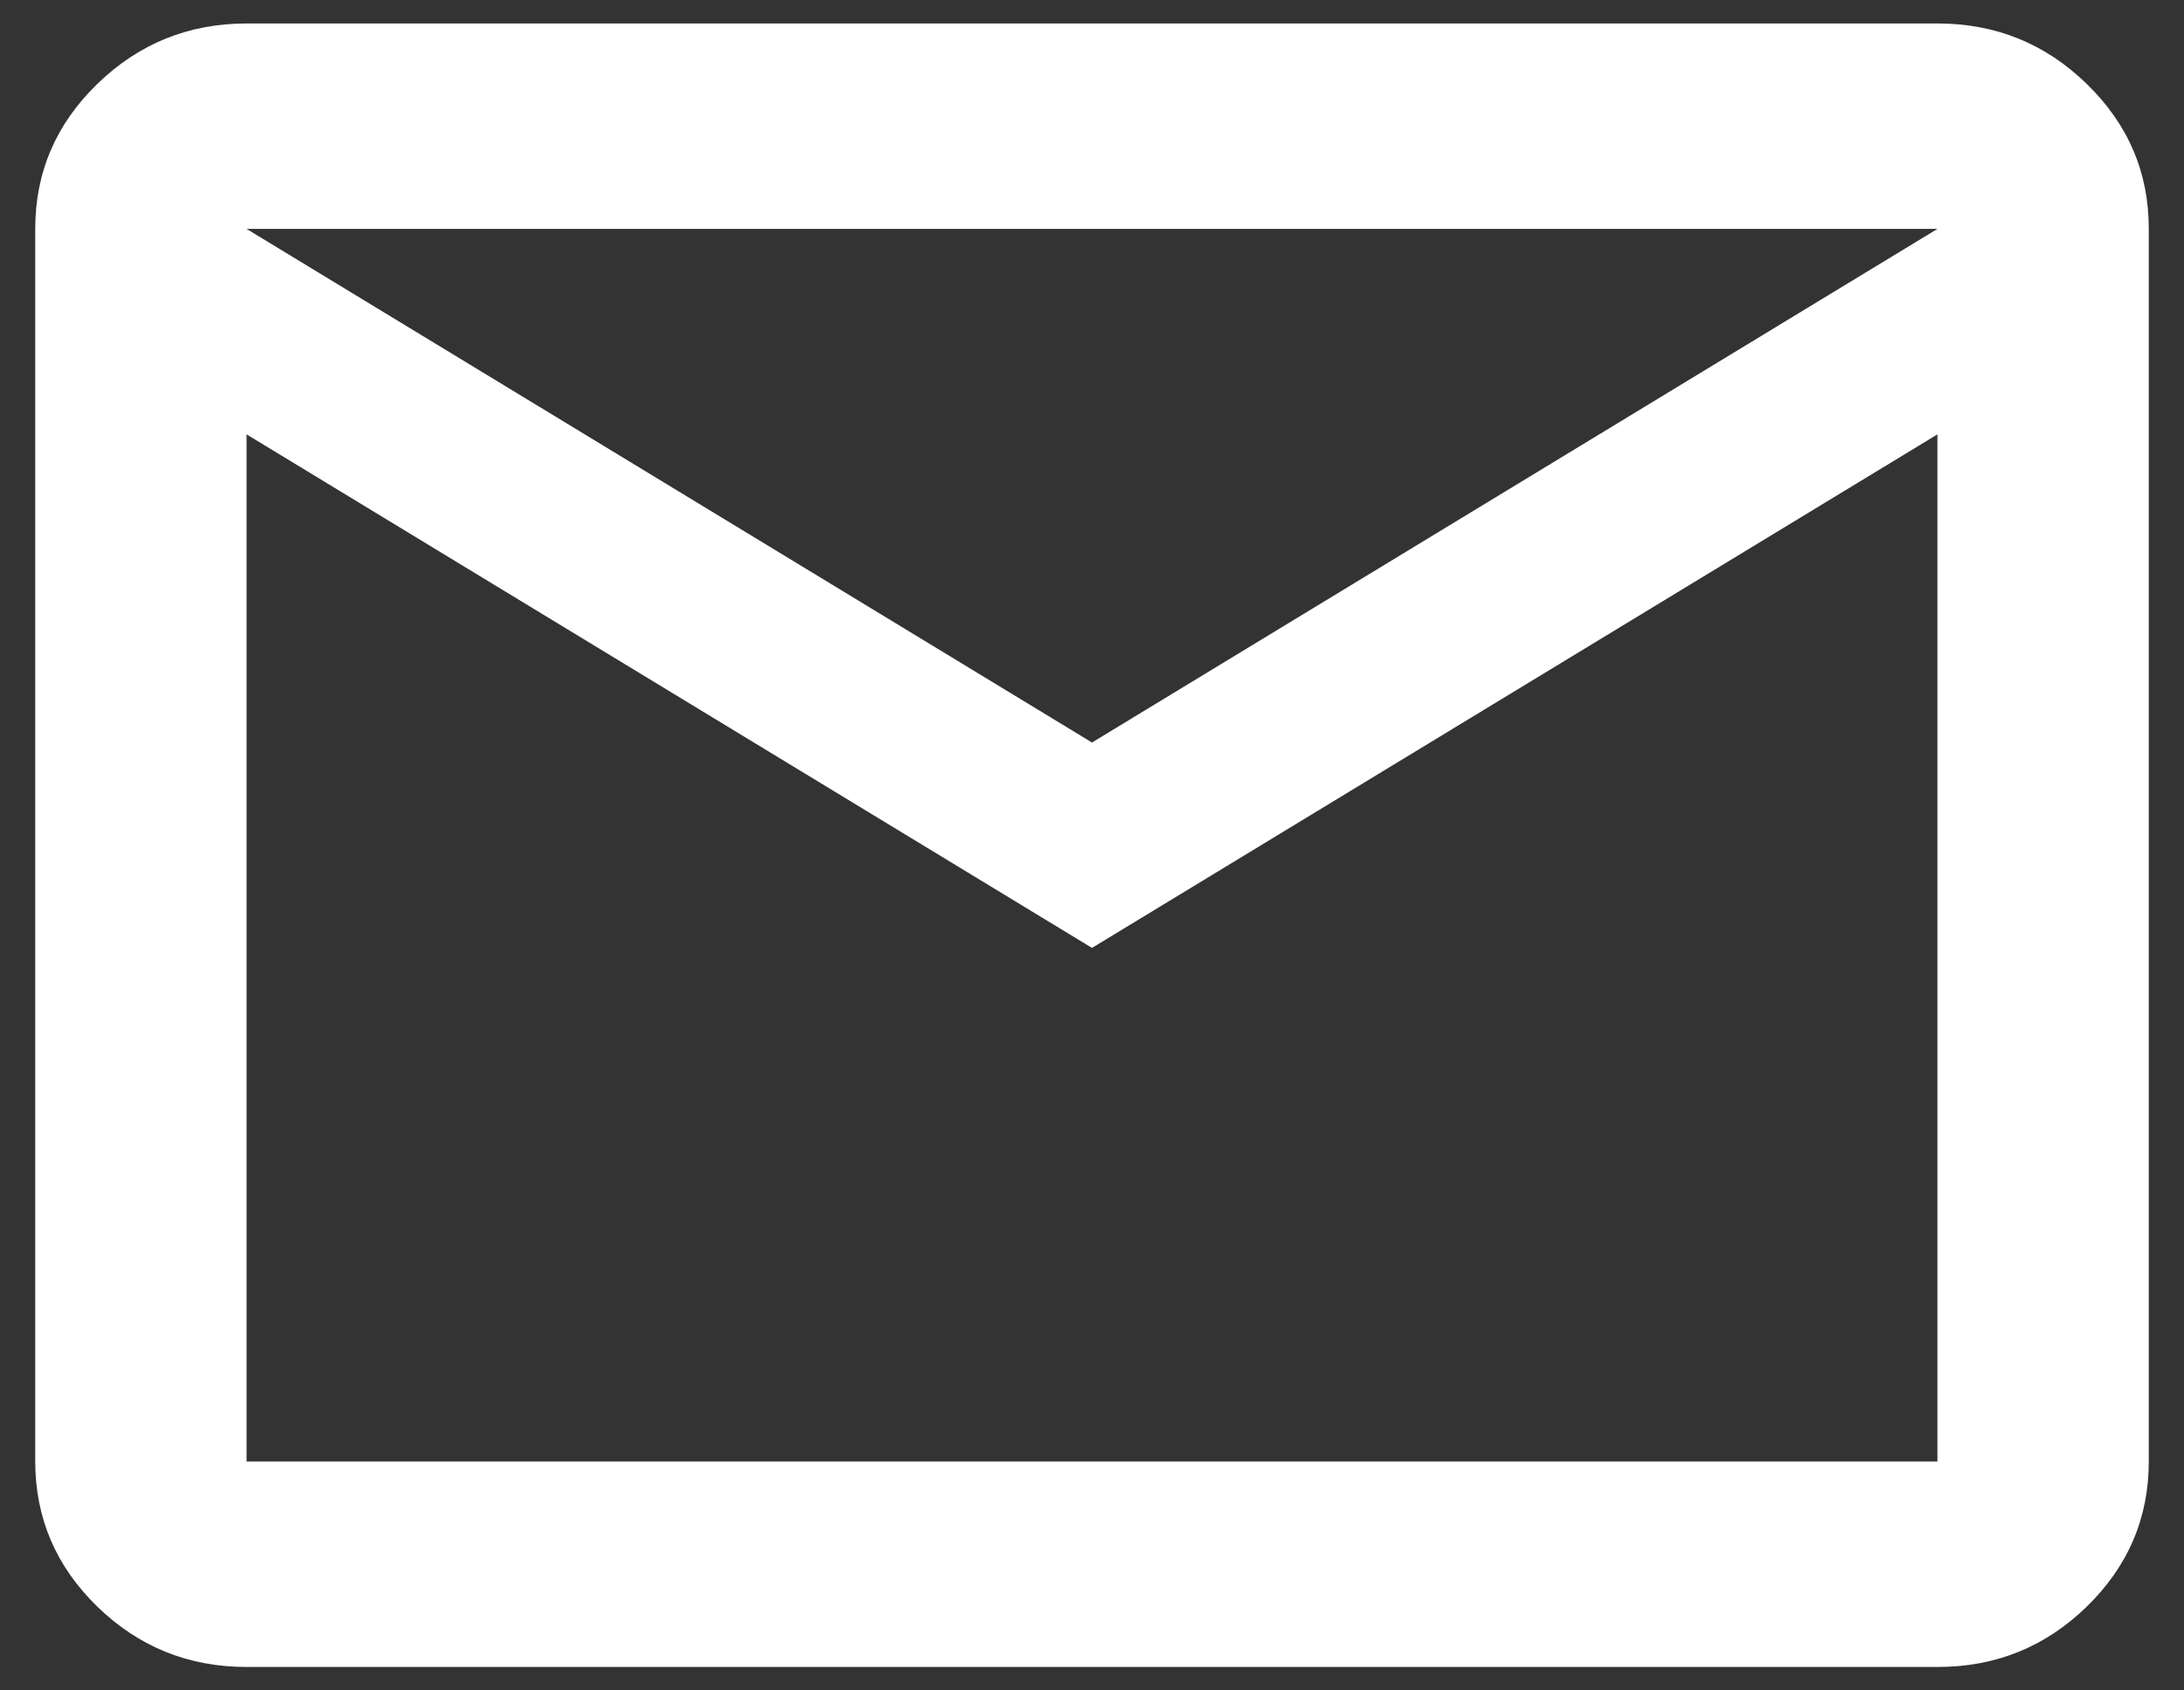 <svg width="31" height="24" viewBox="0 0 31 24" fill="none" xmlns="http://www.w3.org/2000/svg">
<rect x="0" y="0" width="31" height="24" fill="#333333" stroke="none"/>
<path id="mail" d="M3.5 23.667C2.675 23.667 1.969 23.381 1.382 22.811C0.795 22.24 0.501 21.553 0.5 20.75V3.25C0.5 2.448 0.794 1.761 1.382 1.191C1.97 0.62 2.676 0.334 3.5 0.333H27.5C28.325 0.333 29.032 0.619 29.619 1.191C30.207 1.762 30.501 2.449 30.5 3.25V20.75C30.5 21.552 30.206 22.239 29.619 22.811C29.032 23.382 28.326 23.668 27.5 23.667H3.5ZM15.5 13.458L3.5 6.167V20.75H27.5V6.167L15.5 13.458ZM15.5 10.542L27.5 3.25H3.5L15.5 10.542ZM3.5 6.167V3.25V20.75V6.167Z" fill="white"/>
</svg>
